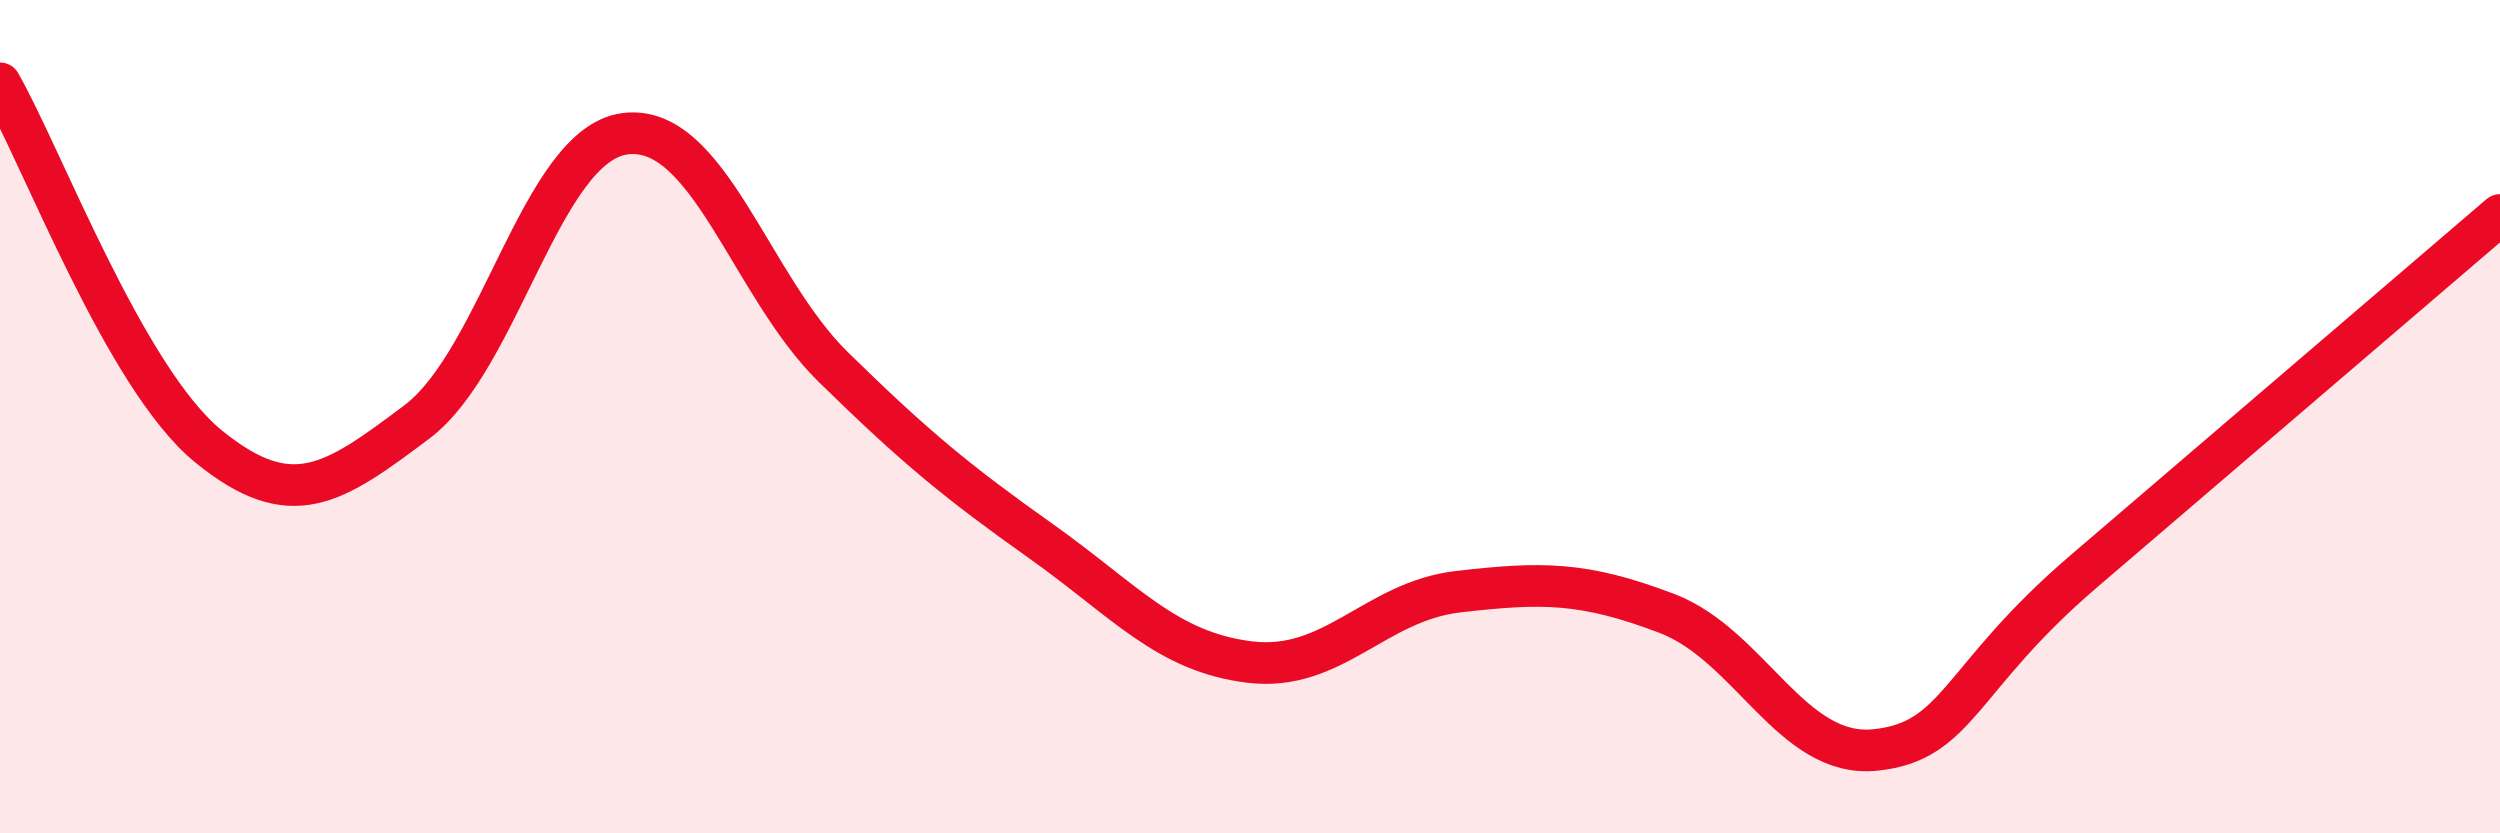 
    <svg width="60" height="20" viewBox="0 0 60 20" xmlns="http://www.w3.org/2000/svg">
      <path
        d="M 0,2 C 1,3.74 3,9.08 5,10.71 C 7,12.34 8,11.63 10,10.13 C 12,8.63 13,3.47 15,3.21 C 17,2.95 18,6.85 20,8.81 C 22,10.77 23,11.58 25,13 C 27,14.42 28,15.65 30,15.89 C 32,16.13 33,14.43 35,14.2 C 37,13.97 38,13.96 40,14.72 C 42,15.48 43,18.2 45,18 C 47,17.8 47,16.29 50,13.72 C 53,11.15 58,6.87 60,5.16L60 20L0 20Z"
        fill="#EB0A25"
        opacity="0.1"
        stroke-linecap="round"
        stroke-linejoin="round"
      />
      <path
        d="M 0,2 C 1,3.74 3,9.08 5,10.71 C 7,12.34 8,11.63 10,10.13 C 12,8.63 13,3.47 15,3.21 C 17,2.95 18,6.85 20,8.81 C 22,10.77 23,11.58 25,13 C 27,14.42 28,15.65 30,15.89 C 32,16.13 33,14.43 35,14.2 C 37,13.97 38,13.96 40,14.72 C 42,15.48 43,18.2 45,18 C 47,17.8 47,16.29 50,13.72 C 53,11.15 58,6.87 60,5.16"
        stroke="#EB0A25"
        stroke-width="1"
        fill="none"
        stroke-linecap="round"
        stroke-linejoin="round"
      />
    </svg>
  